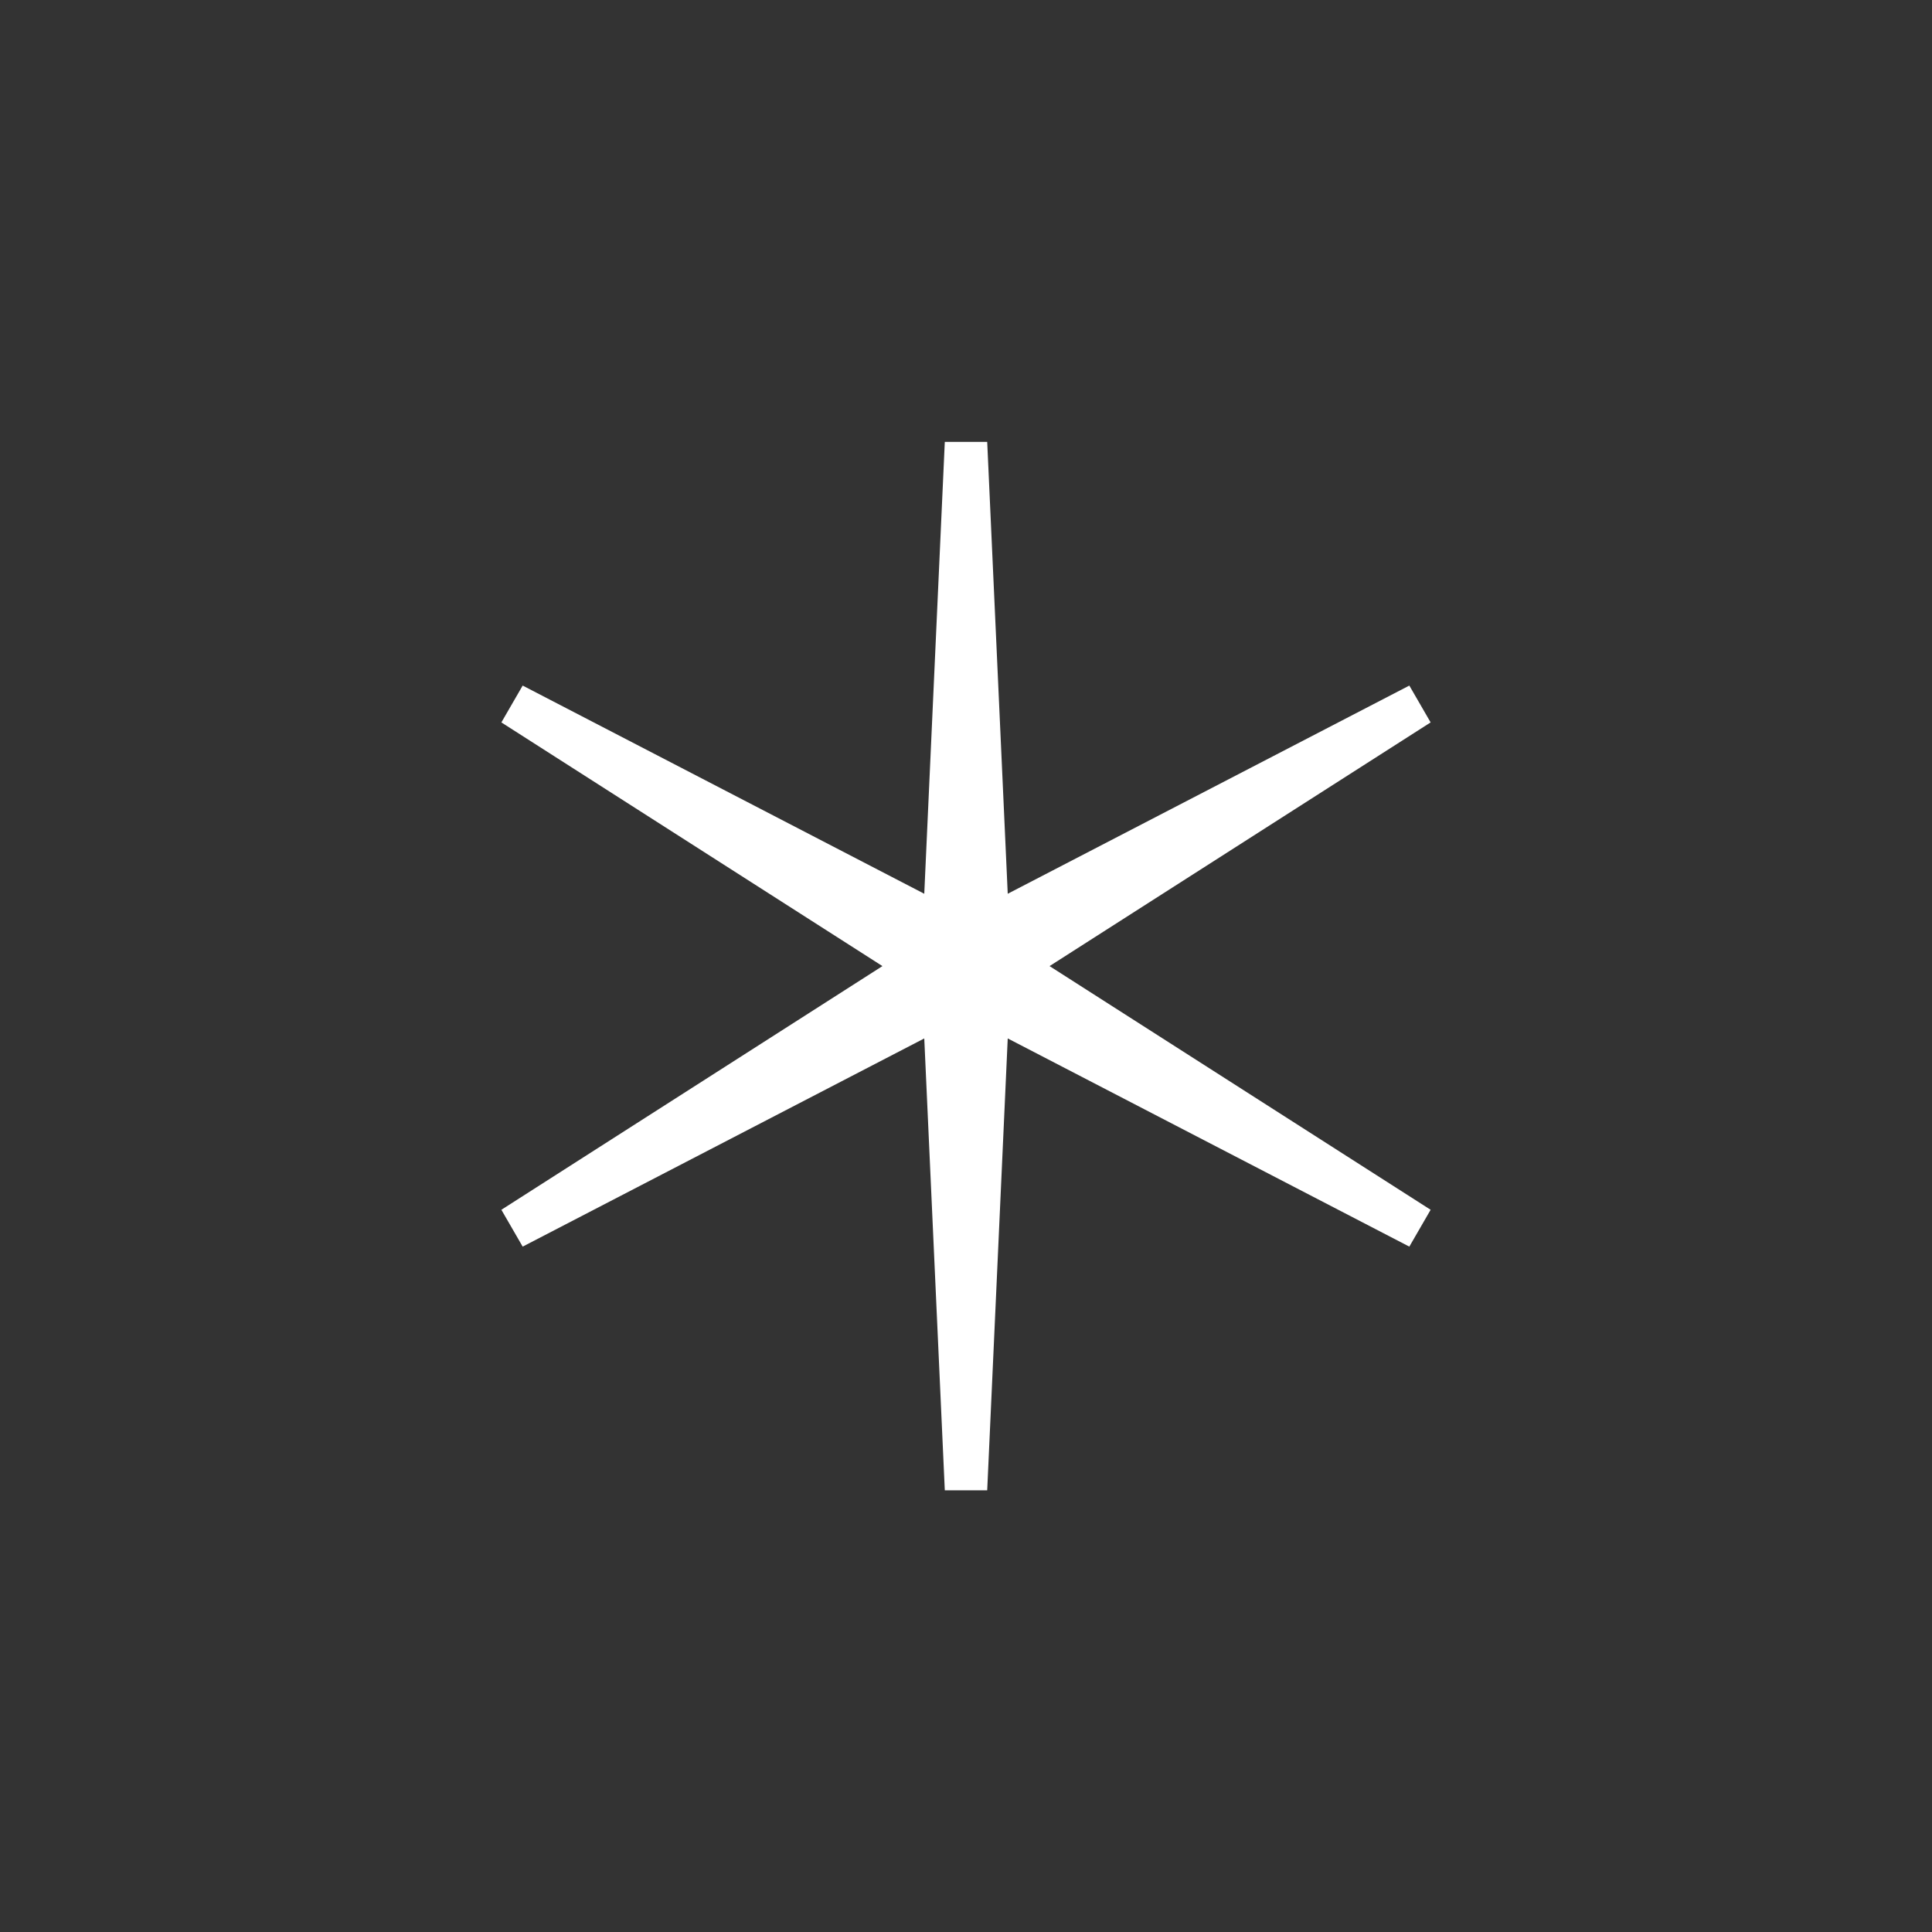 <svg xmlns="http://www.w3.org/2000/svg" data-name="Layer 1" viewBox="0 0 100.69 100.69"><rect x="0" y="0" width="100.69" height="100.69" fill="#333333" stroke="none"/><circle cx="50.35" cy="50.35" r="50.35" style="fill:none"/><path d="m74.56 37.65-1.11-1.92-20.93 10.85-1.07-23.55h-2.21l-1.07 23.55-20.93-10.85-1.11 1.92 19.86 12.7-19.86 12.7 1.11 1.92 20.93-10.85 1.07 23.55h2.21l1.07-23.55 20.93 10.85 1.11-1.92-19.86-12.7 19.86-12.7Z" style="fill:#fff"/></svg>